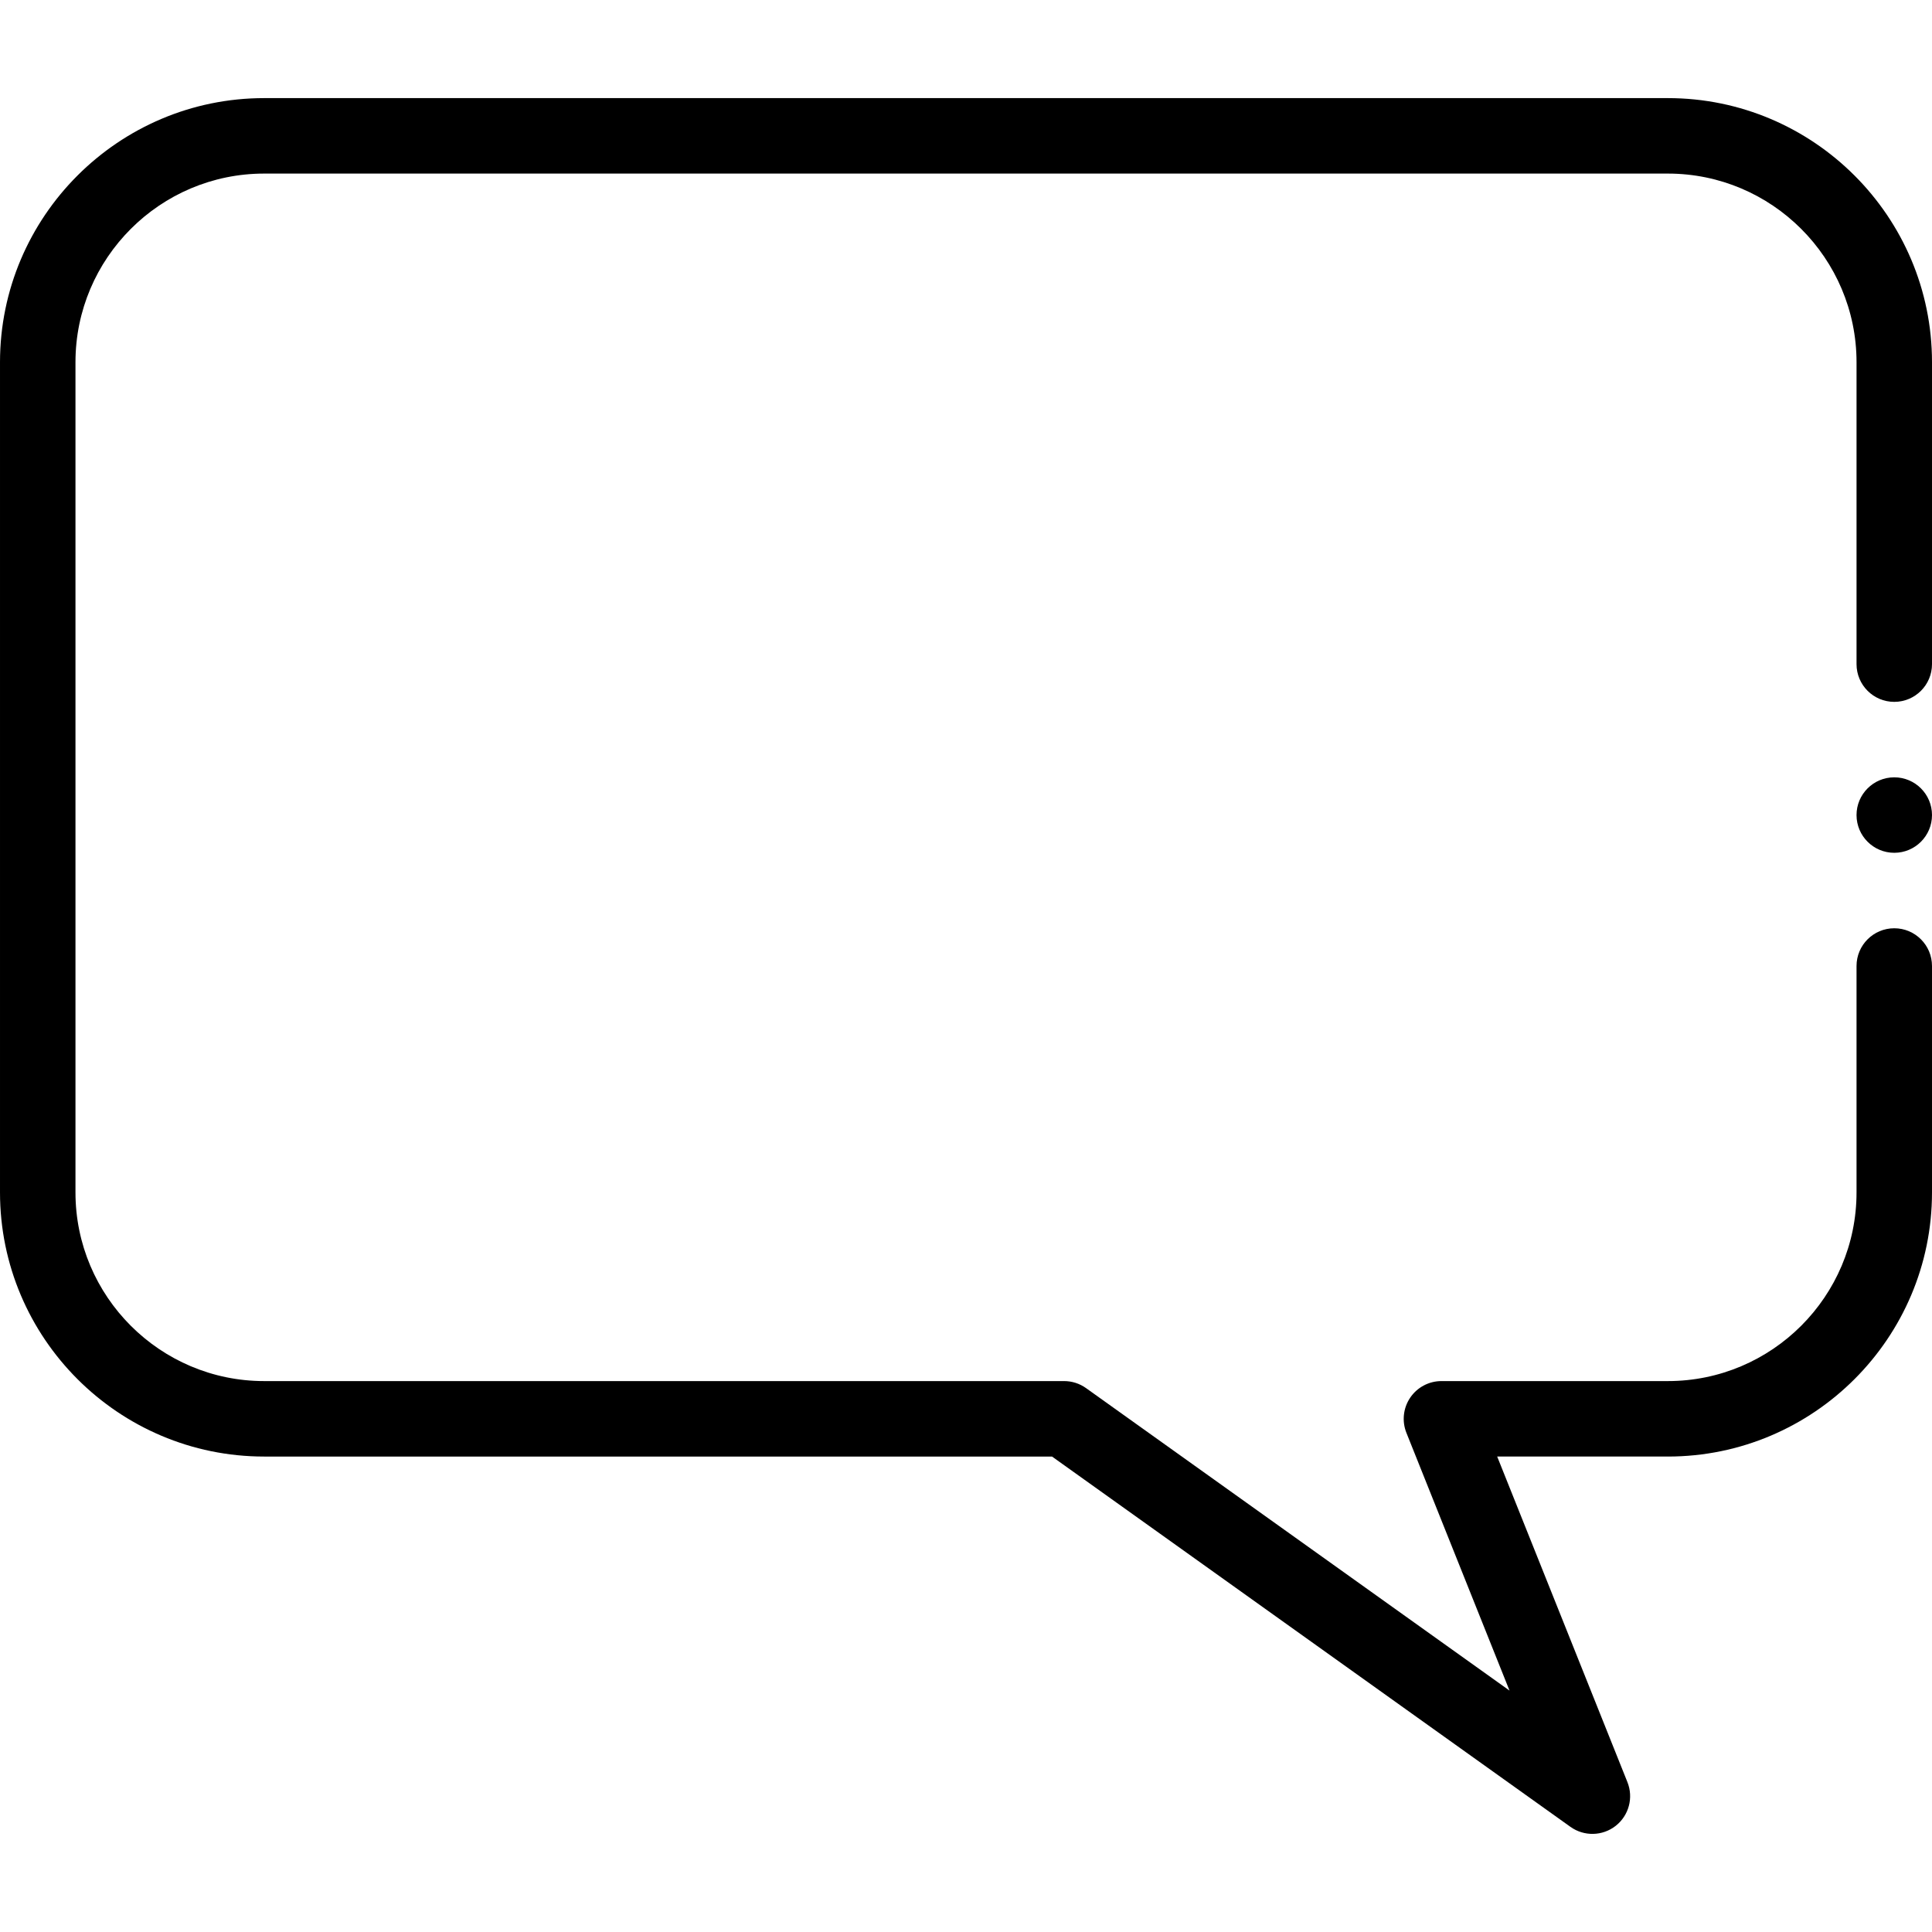 <?xml version="1.0" encoding="UTF-8" standalone="no"?>
<!DOCTYPE svg PUBLIC "-//W3C//DTD SVG 1.1//EN" "http://www.w3.org/Graphics/SVG/1.1/DTD/svg11.dtd">
<svg xmlns="http://www.w3.org/2000/svg" xmlns:xlink="http://www.w3.org/1999/xlink" xmlns:serif="http://www.serif.com/" width="100" height="100" viewBox="0 0 512 512" version="1.1" xml:space="preserve" style="fill-rule:evenodd;clip-rule:evenodd;stroke-linejoin:round;stroke-miterlimit:2;"><path d="M442,386l-45.23,0l34.515,86.285c1.649,4.125 0.383,8.84 -3.109,11.582c-3.492,2.738 -8.371,2.852 -11.988,0.27l-137.391,-98.137l-208.797,0c-38.598,0 -70,-31.402 -70,-70l-0,-220c-0,-38.598 31.402,-70 70,-70l372,0c38.598,0 70,31.402 70,70l0,80c0,5.523 -4.477,10 -10,10c-5.523,0 -10,-4.477 -10,-10l0,-80c0,-27.57 -22.43,-50 -50,-50l-372,0c-27.57,0 -50,22.43 -50,50l0,220c0,27.57 22.43,50 50,50l212,0c2.086,0 4.117,0.652 5.813,1.863l112.226,80.16l-27.324,-68.308c-1.231,-3.082 -0.856,-6.574 1.004,-9.32c1.859,-2.75 4.965,-4.395 8.281,-4.395l60,0c27.57,0 50,-22.43 50,-50l0,-60c0,-5.523 4.477,-10 10,-10c5.523,0 10,4.477 10,10l0,60c0,38.598 -31.402,70 -70,70Z" style="fill-rule:nonzero;"/><path d="M492,216c0,5.523 4.477,10 10,10c5.523,0 10,-4.477 10,-10c0,-5.523 -4.477,-10 -10,-10c-5.523,0 -10,4.477 -10,10Z" style="fill-rule:nonzero;"/></svg>
